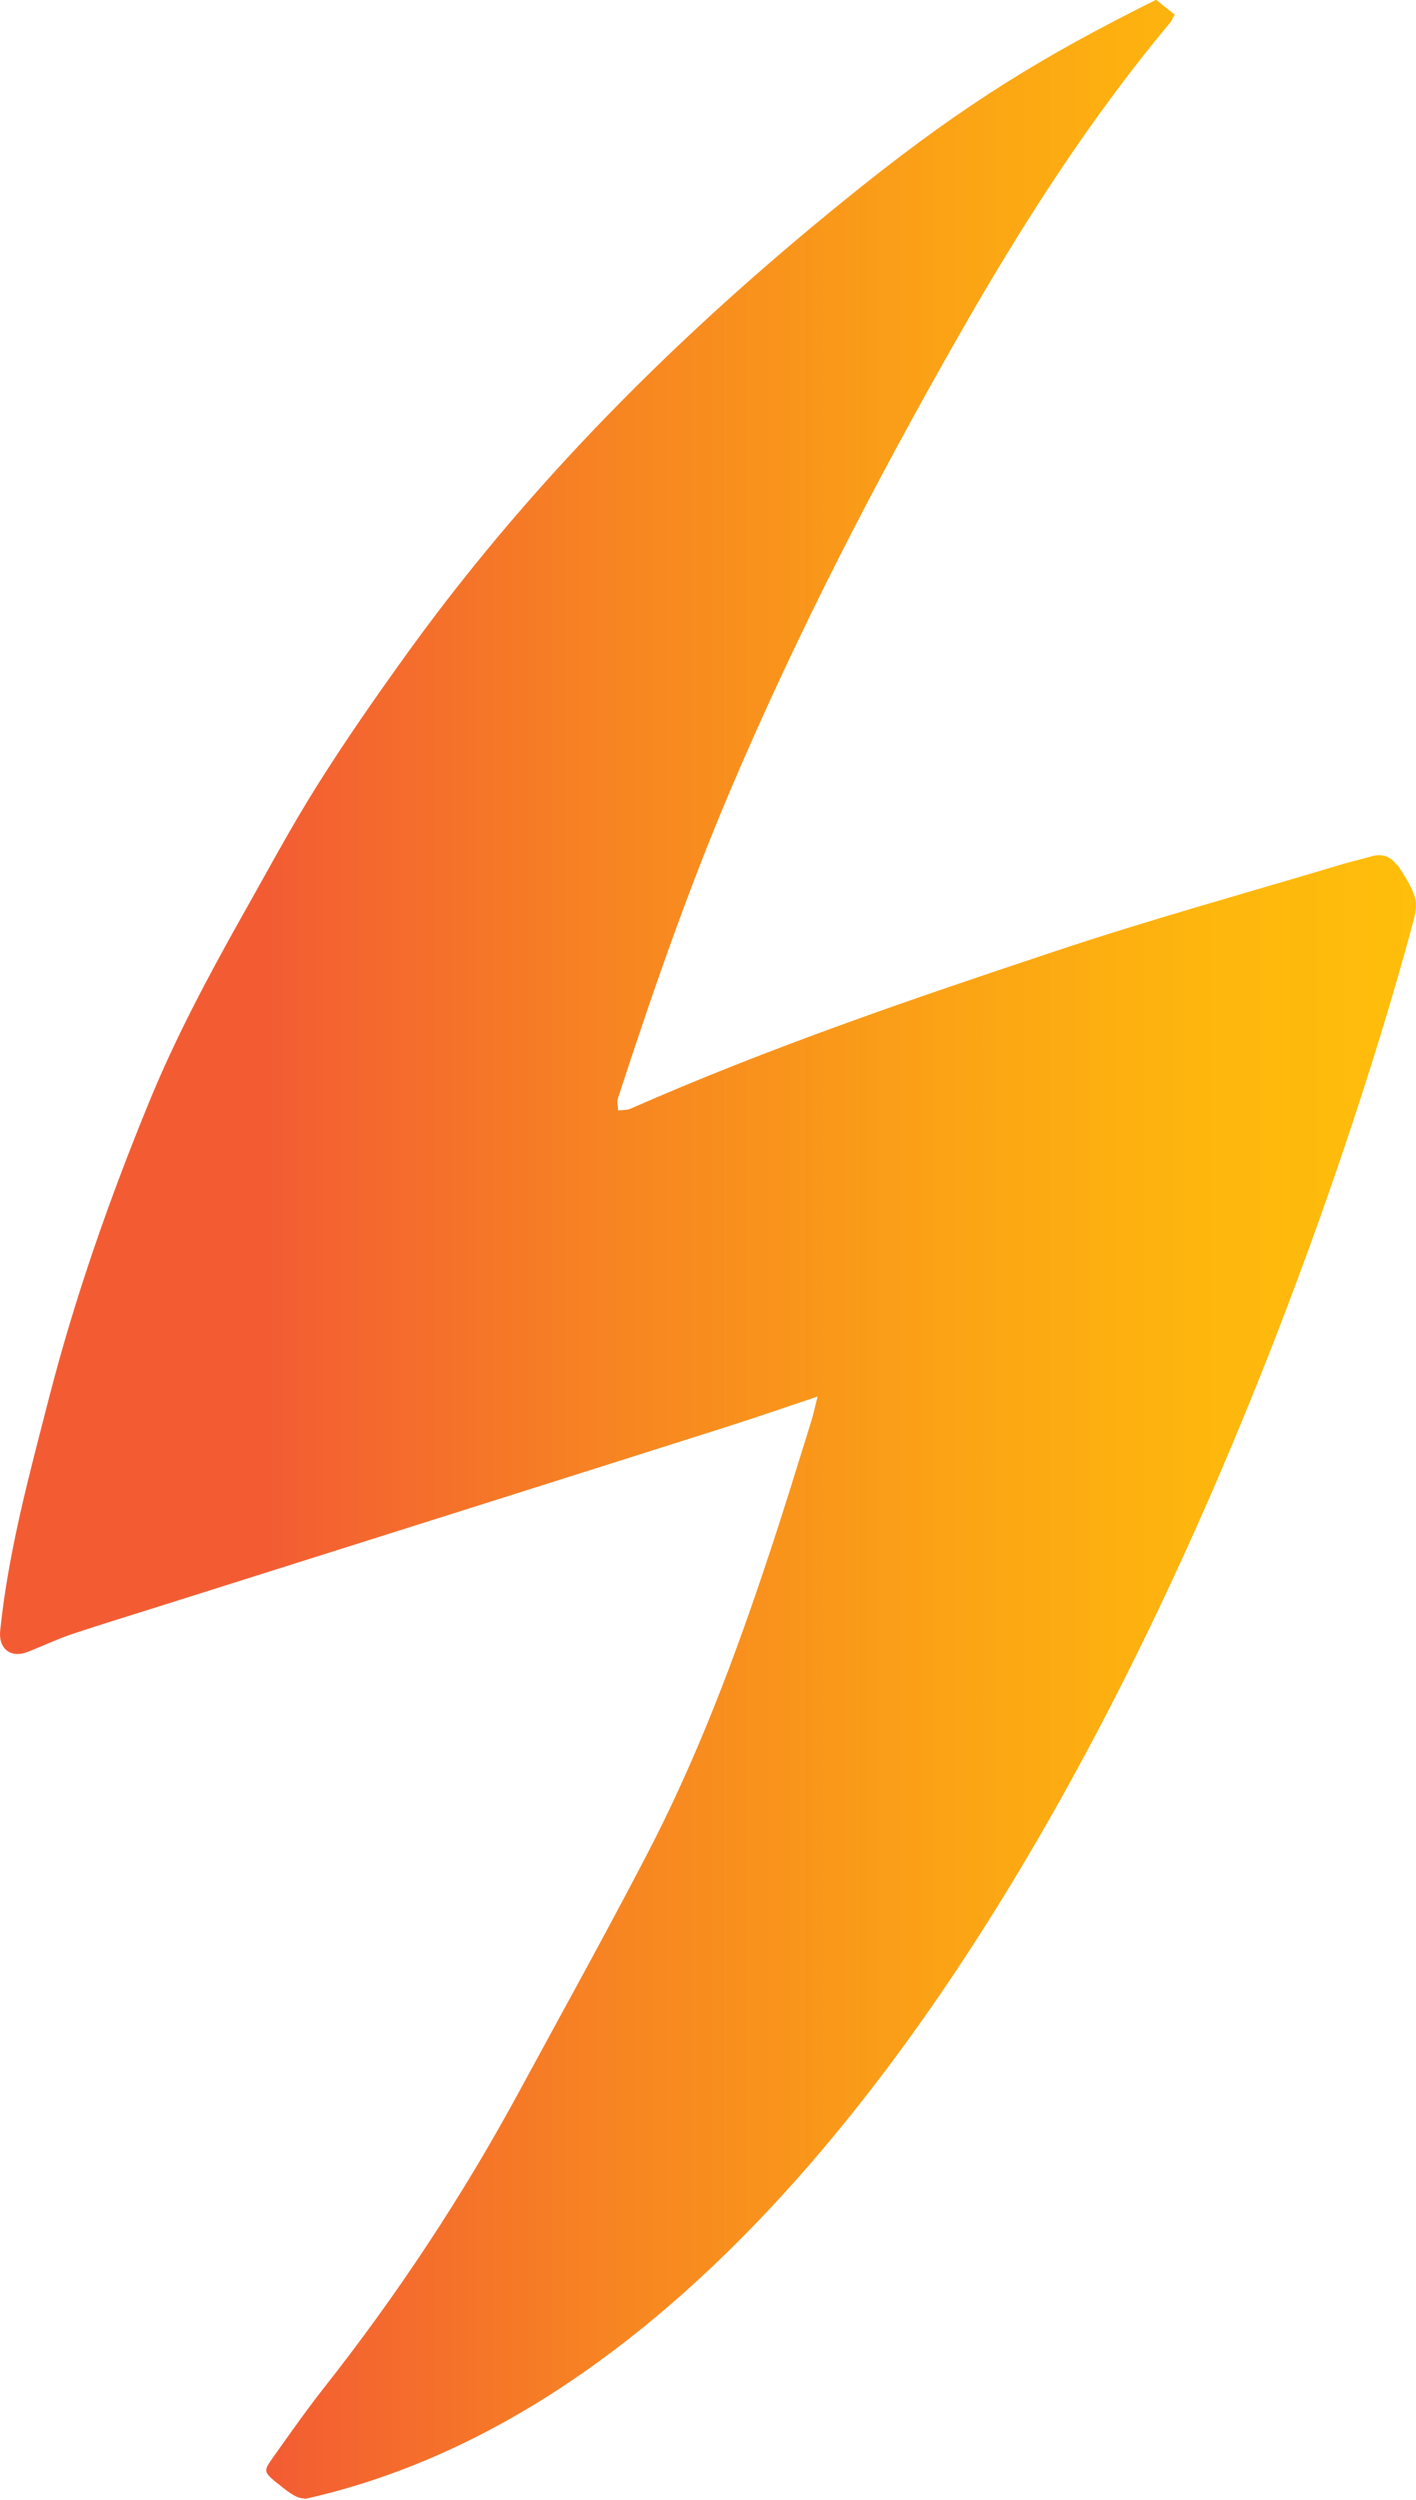 <?xml version="1.0" encoding="UTF-8"?>
<svg id="Capa_1" data-name="Capa 1" xmlns="http://www.w3.org/2000/svg" xmlns:xlink="http://www.w3.org/1999/xlink" viewBox="0 0 63.91 112.82">
  <defs>
    <style>
      .cls-1 {
        fill: url(#Degradado_sin_nombre_16);
        stroke-width: 0px;
      }
    </style>
    <linearGradient id="Degradado_sin_nombre_16" data-name="Degradado sin nombre 16" x1="0" y1="56.41" x2="63.91" y2="56.41" gradientUnits="userSpaceOnUse">
      <stop offset=".19" stop-color="#f35c33"/>
      <stop offset=".43" stop-color="#f78422"/>
      <stop offset=".67" stop-color="#fba315"/>
      <stop offset=".86" stop-color="#feb70d"/>
      <stop offset="1" stop-color="#ffbe0b"/>
    </linearGradient>
  </defs>
  <path class="cls-1" d="M63.06,39.06c-.28-.42-.68-.56-1.19-.41-.48.14-.98.25-1.46.4-4.24,1.27-8.51,2.45-12.71,3.85-6.49,2.16-12.97,4.37-19.24,7.13-.17.07-.37.06-.56.08,0-.18-.07-.38-.01-.55,1.54-4.72,3.16-9.4,5.1-13.96,2.99-7.03,6.49-13.8,10.27-20.43,2.82-4.95,5.88-9.75,9.54-14.13.08-.09.12-.21.22-.38-.31-.24-.59-.47-.84-.67-5.05,2.51-8.56,4.66-13.2,8.35-7.69,6.13-14.68,12.97-20.47,20.96-1.46,2.02-2.89,4.07-4.21,6.17-1.23,1.96-2.32,4.01-3.46,6.02-1.49,2.66-2.92,5.35-4.08,8.17-1.8,4.38-3.37,8.84-4.55,13.43-.89,3.46-1.83,6.91-2.2,10.48-.09.82.46,1.28,1.25.97.66-.26,1.29-.56,1.96-.79,1.5-.5,3.02-.96,4.53-1.44,8.35-2.64,16.7-5.27,25.04-7.92,1.32-.42,2.62-.87,4.11-1.37-.12.48-.19.8-.28,1.1-.62,1.99-1.23,3.99-1.89,5.97-1.55,4.69-3.29,9.31-5.58,13.69-1.85,3.55-3.79,7.05-5.7,10.57-2.57,4.75-5.54,9.24-8.89,13.48-.79,1.01-1.53,2.07-2.27,3.11-.39.55-.38.61.14,1.05.04.03.08.06.12.09.59.49.9.68,1.21.66l-.02.03c33.89-7.52,50.09-71.36,50.09-71.36.09-.32.12-.72,0-1.02-.18-.49-.48-.94-.77-1.38Z"/>
</svg>